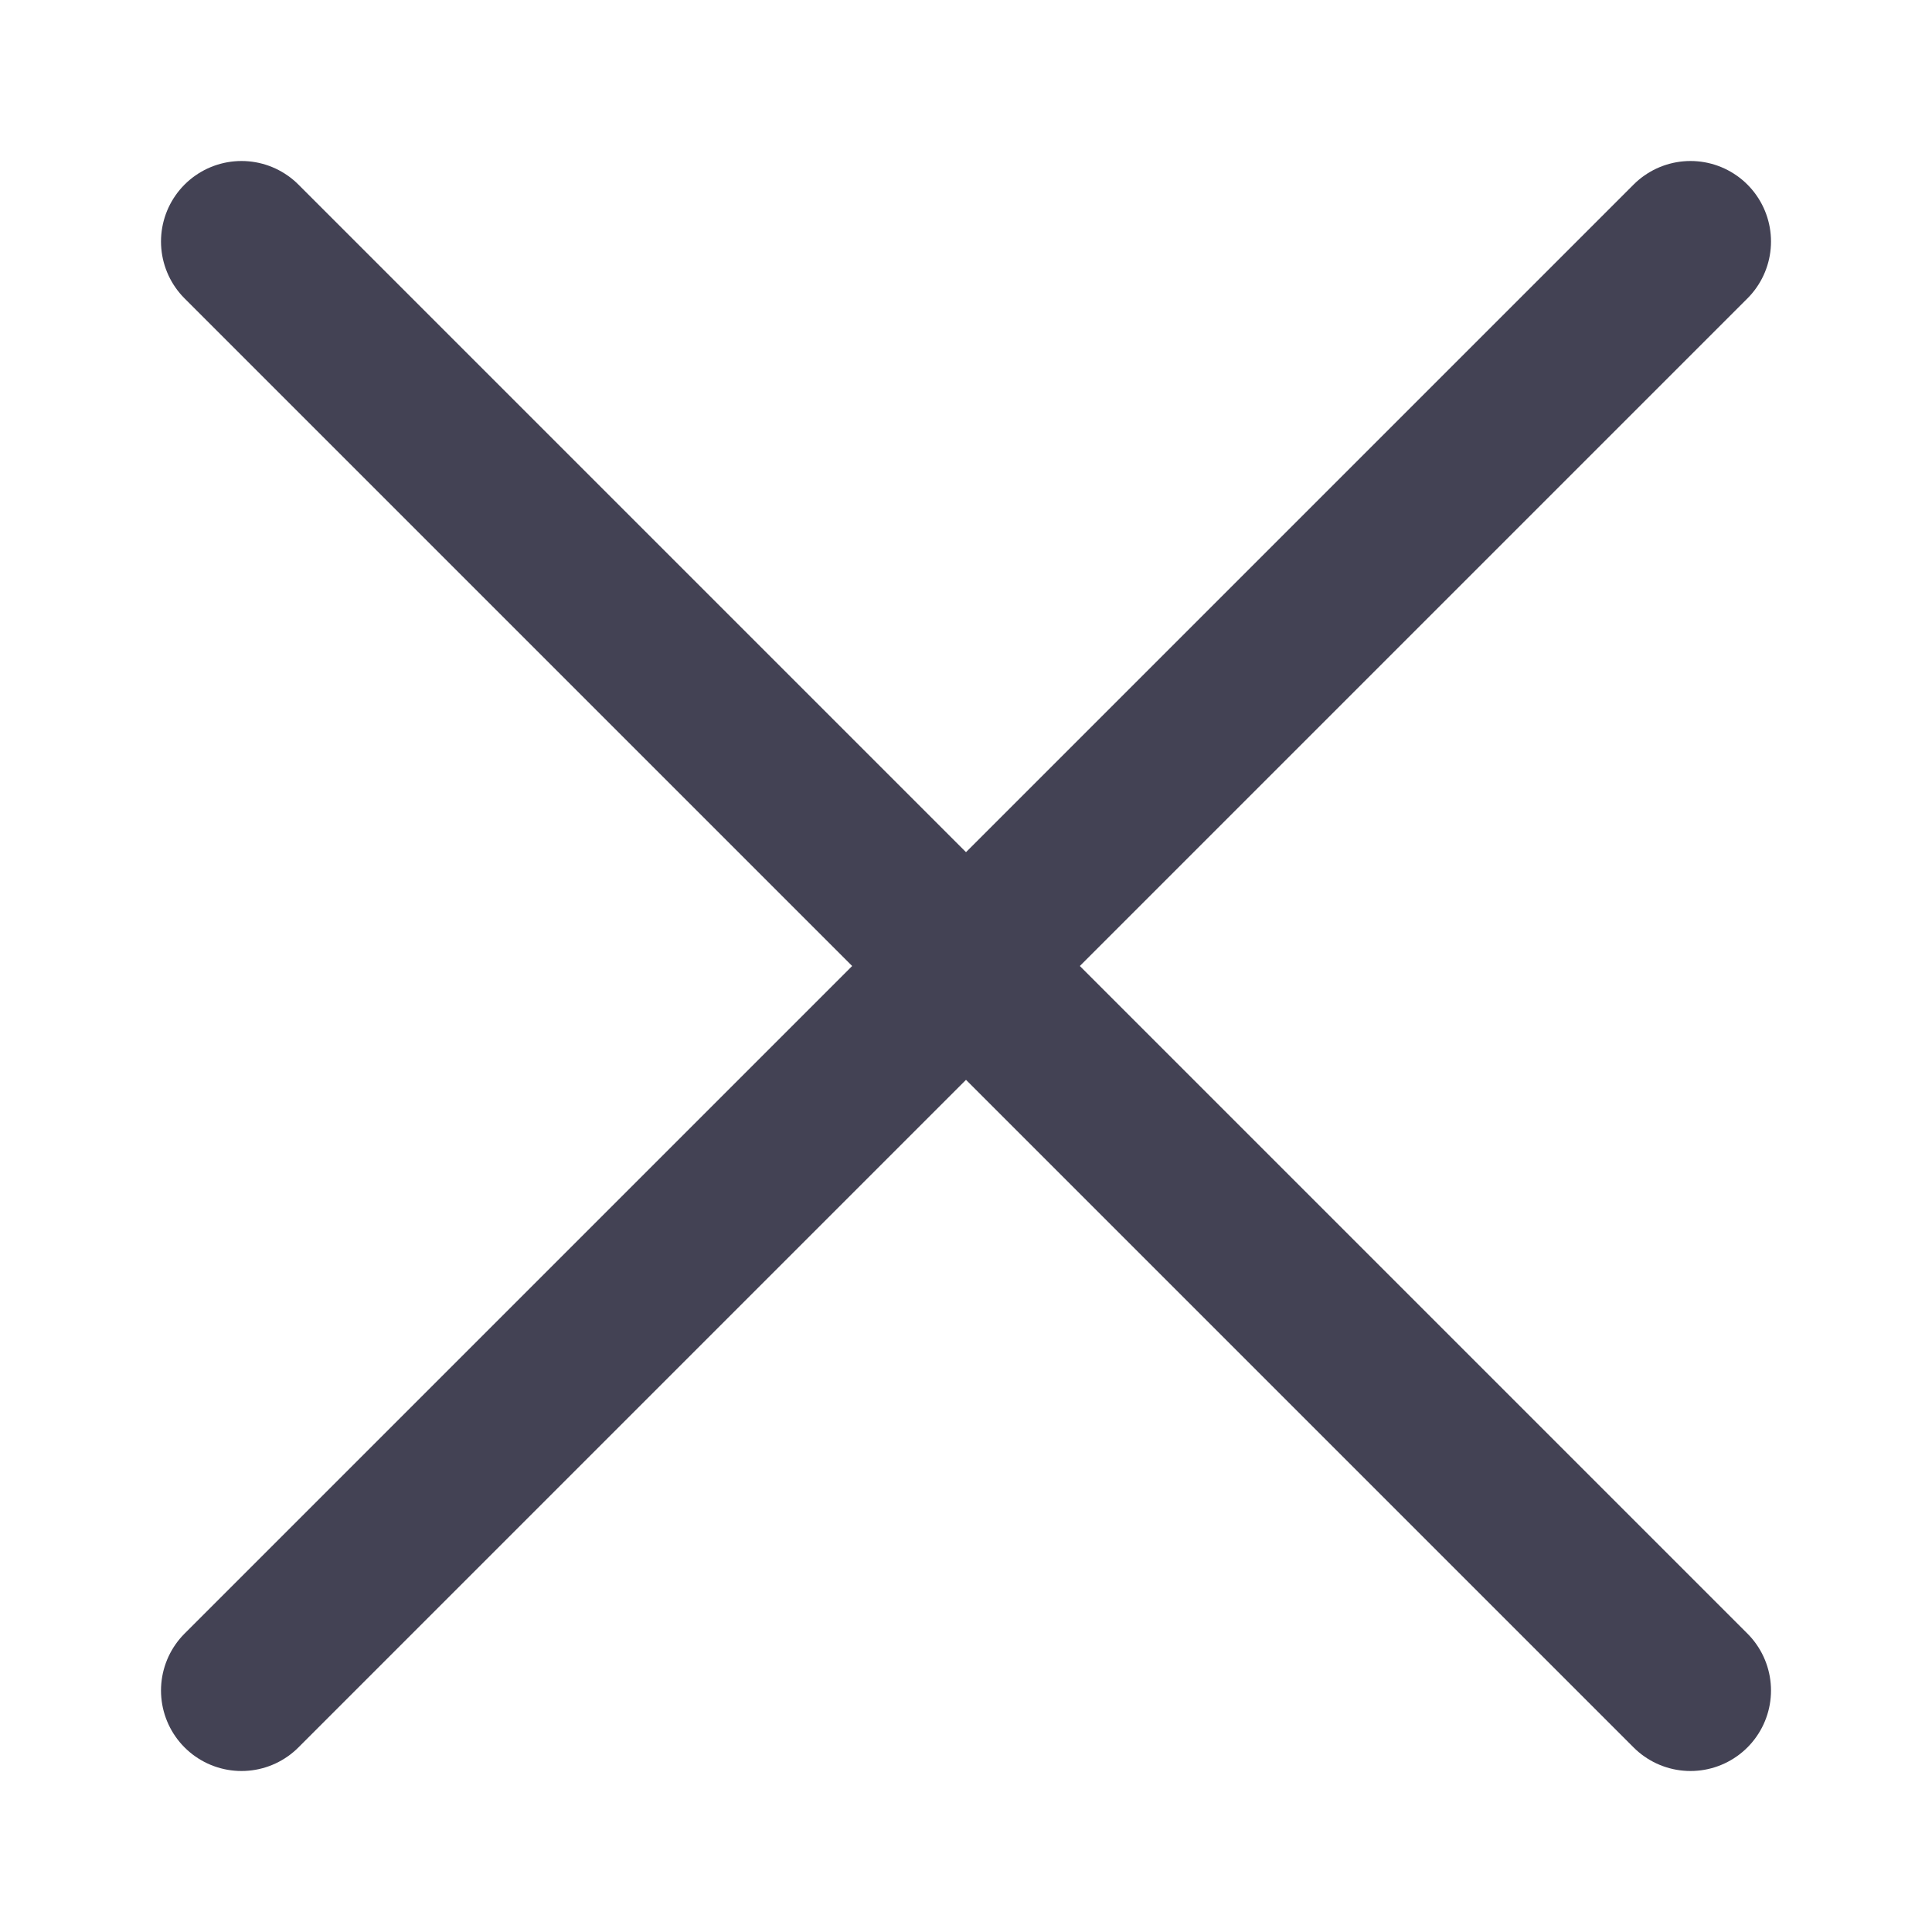 <svg width="24" height="24" viewBox="0 0 24 24" fill="none" xmlns="http://www.w3.org/2000/svg">
<g id="vuesax/linear/close-circle">
<g id="close-circle">
<path id="Vector" d="M3 21L21 3" stroke="#434254" stroke-width="2" stroke-linecap="round" stroke-linejoin="round"/>
<path id="Vector_2" d="M21 21L3 3" stroke="#434254" stroke-width="2" stroke-linecap="round" stroke-linejoin="round"/>
</g>
</g>
</svg>
